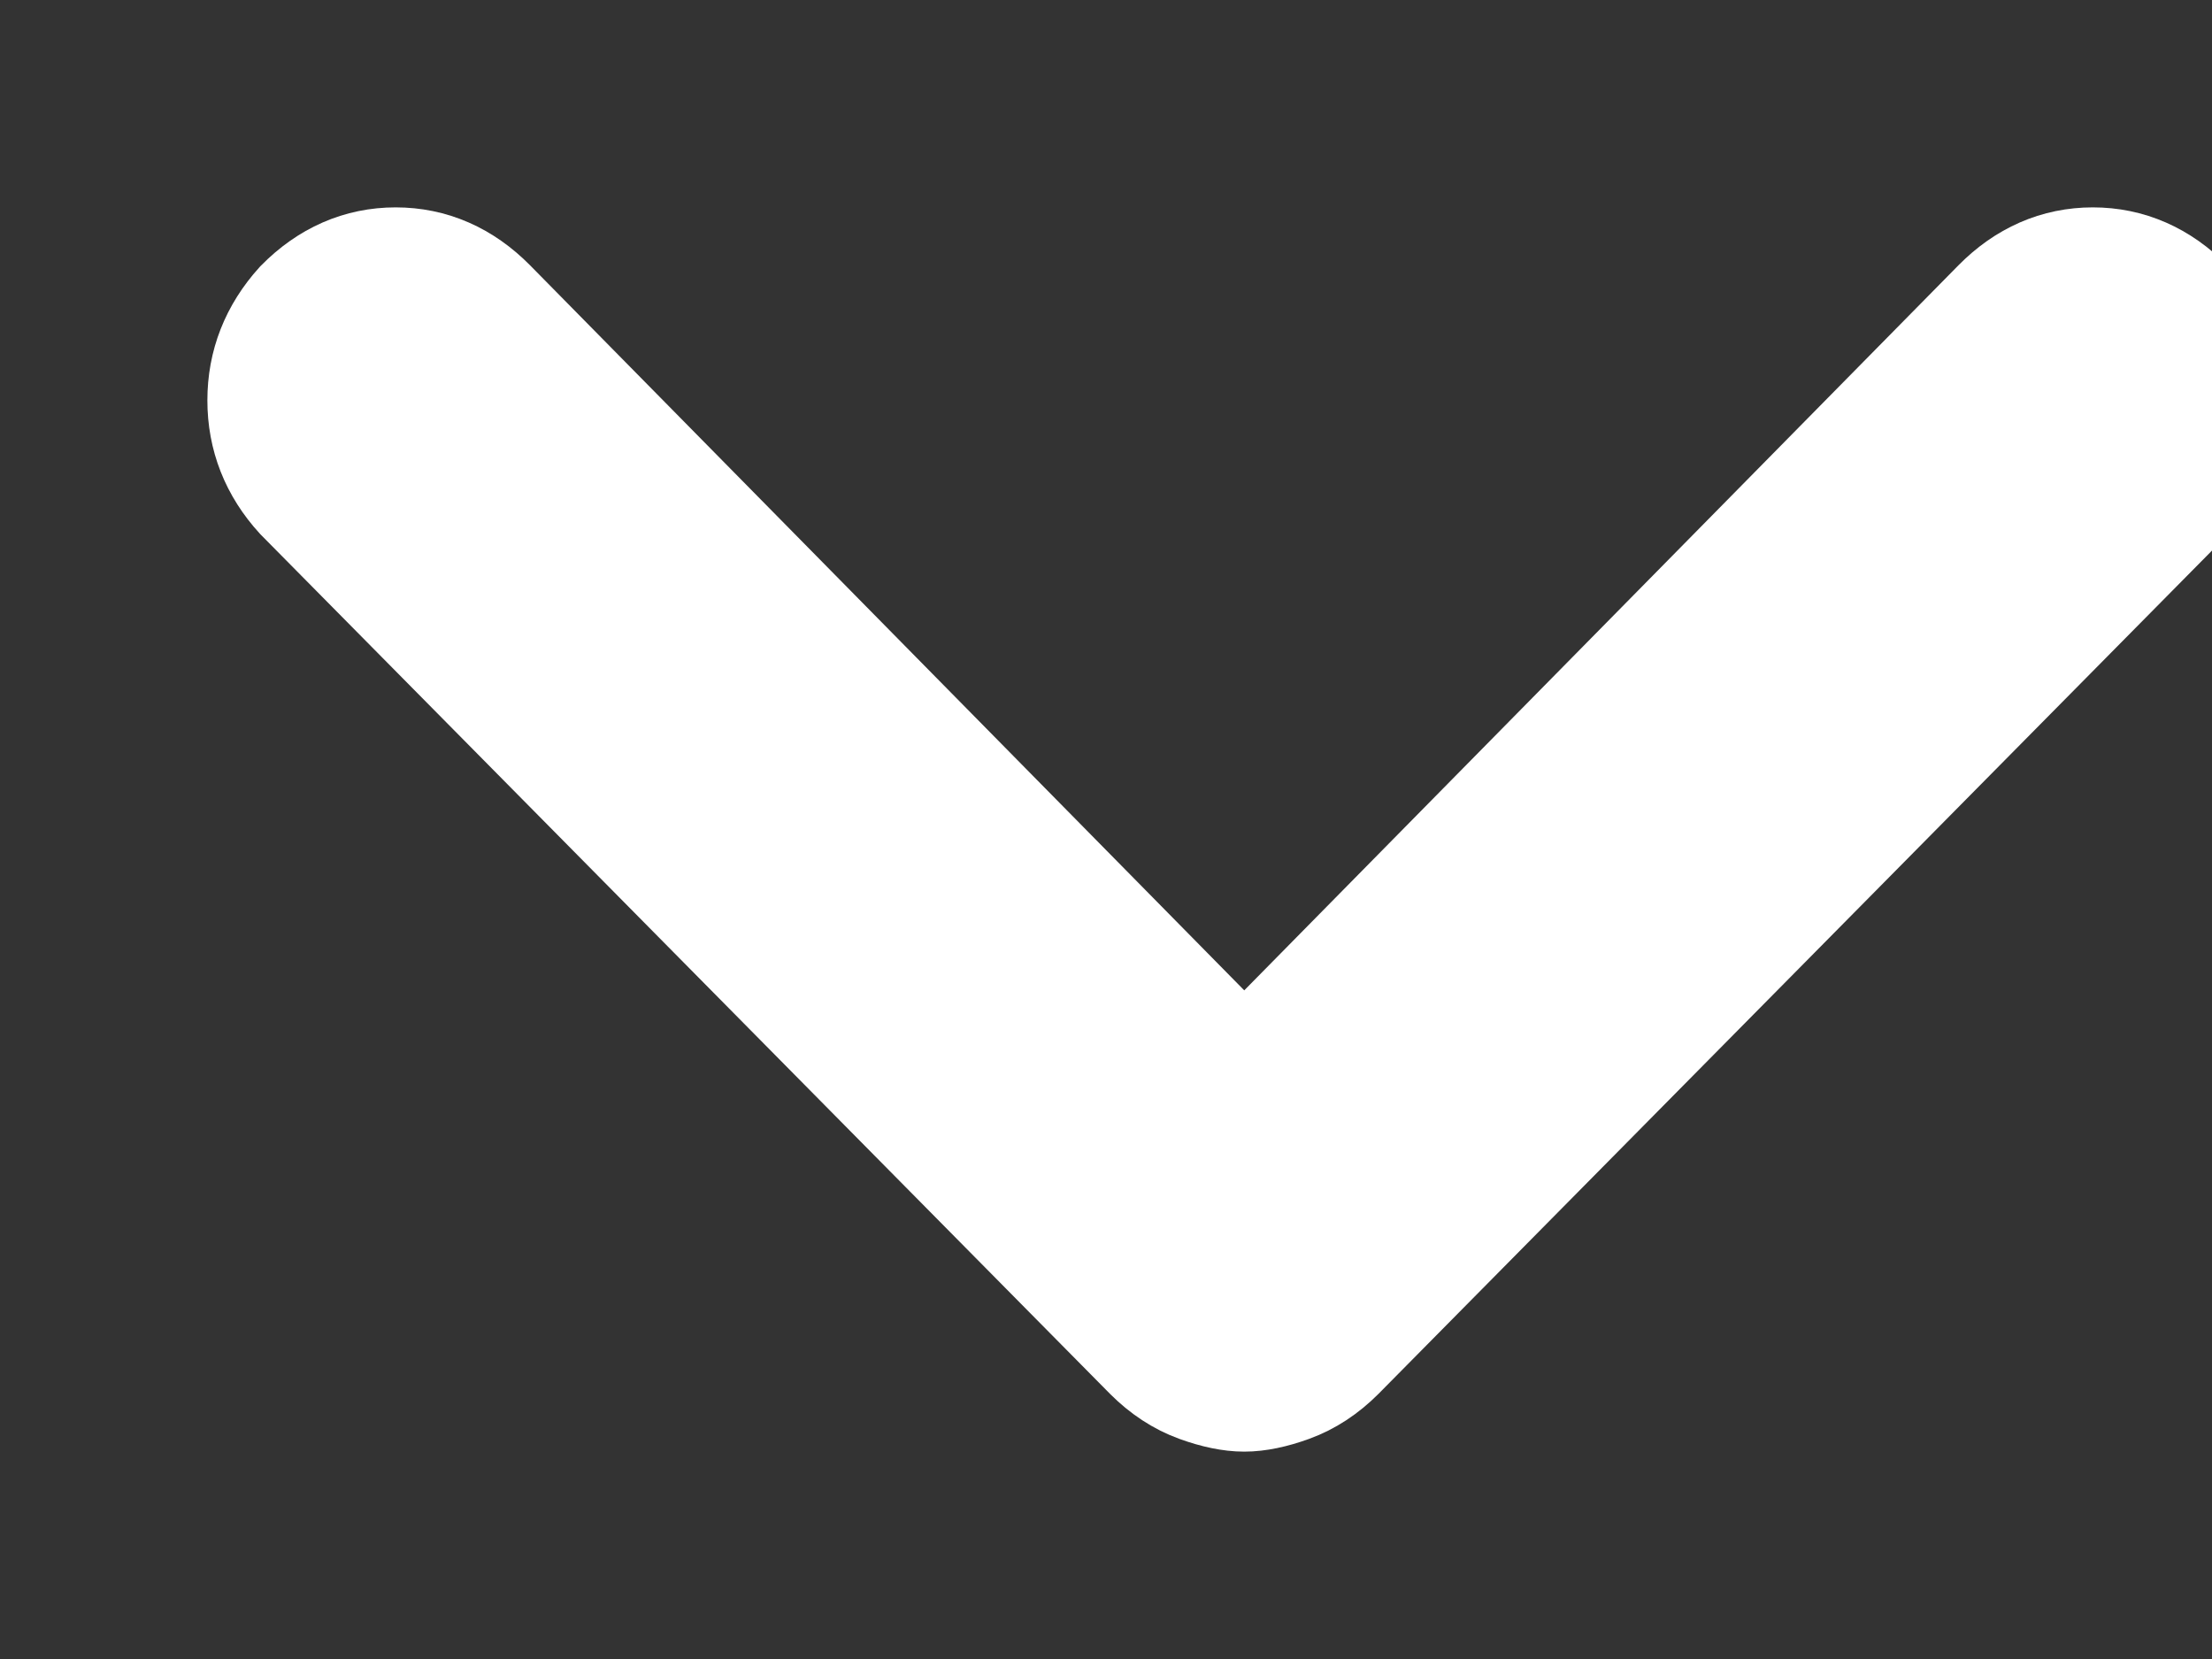 <svg width="8" height="6" viewBox="0 0 8 6" fill="none" xmlns="http://www.w3.org/2000/svg">
<rect x="0" y="0" width="8" height="6" fill="#333333" stroke="none"/>
<path fill-rule="evenodd" clip-rule="evenodd" d="M7.877 1.76L4.808 4.865C4.76 4.913 4.707 4.948 4.649 4.969C4.591 4.99 4.541 5 4.5 5C4.459 5 4.409 4.99 4.351 4.969C4.293 4.948 4.24 4.913 4.192 4.865L1.123 1.76C1.041 1.67 1 1.566 1 1.448C1 1.33 1.041 1.226 1.123 1.135C1.212 1.045 1.315 1 1.431 1C1.547 1 1.65 1.045 1.739 1.135L4.5 3.938L7.261 1.135C7.35 1.045 7.453 1 7.569 1C7.685 1 7.788 1.045 7.877 1.135C7.959 1.226 8 1.33 8 1.448C8 1.566 7.959 1.67 7.877 1.76Z" fill="#fff" stroke="#fff" stroke-width="0.5"/>
</svg>
